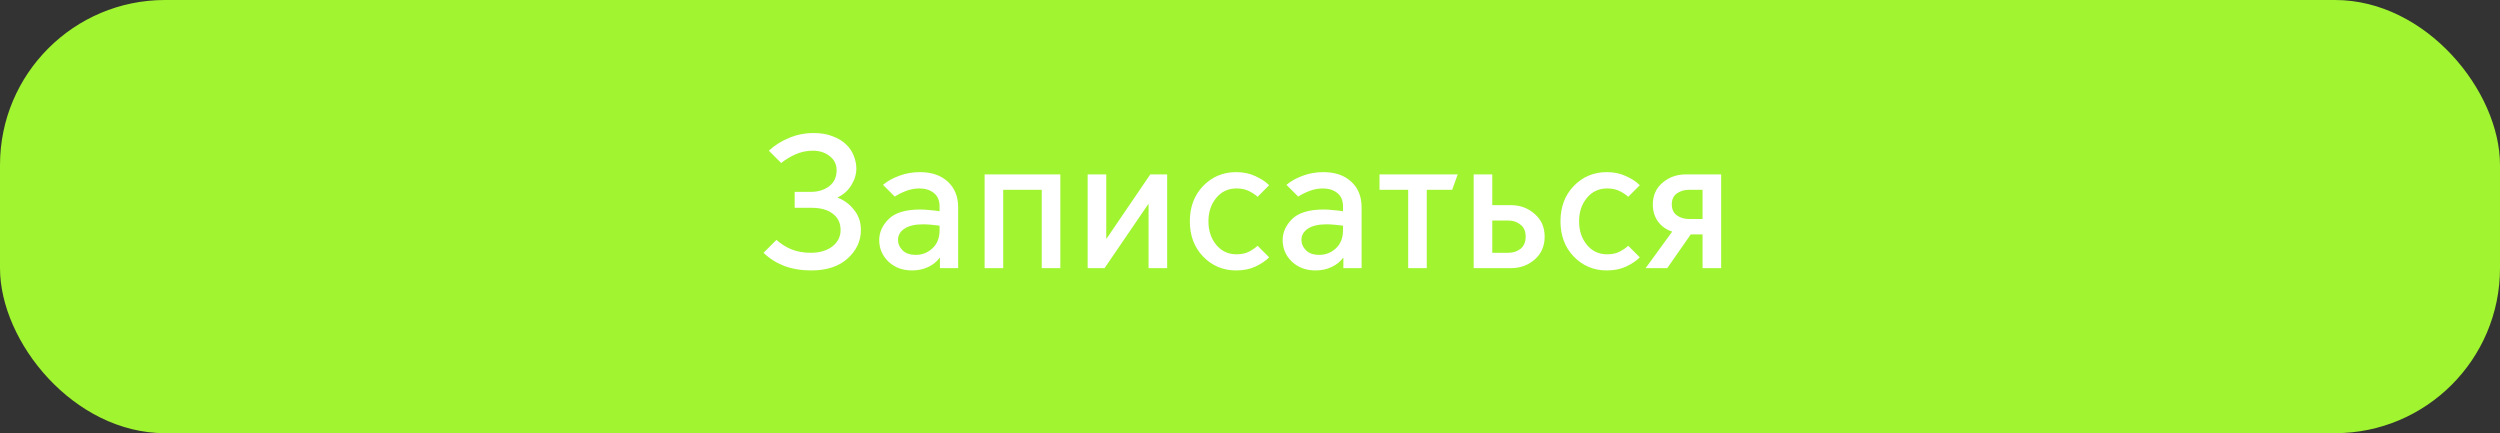 <?xml version="1.0" encoding="UTF-8"?> <svg xmlns="http://www.w3.org/2000/svg" width="606" height="105" viewBox="0 0 606 105" fill="none"><rect x="0" y="0" width="606" height="105" fill="#333333" stroke="none"/><rect width="606" height="105" rx="40" fill="#A1F430"></rect><path d="M196.63 65.552C194.207 65.552 192.014 65.184 190.052 64.448C188.12 63.681 186.464 62.623 185.084 61.274L188.212 58.146C189.254 59.097 190.466 59.863 191.846 60.446C193.226 60.998 194.79 61.274 196.538 61.274C198.654 61.274 200.386 60.768 201.736 59.756C203.085 58.713 203.76 57.379 203.76 55.754C203.76 54.098 203.146 52.795 201.92 51.844C200.693 50.863 198.96 50.372 196.722 50.372H192.628V46.508H196.538C198.286 46.508 199.758 46.063 200.954 45.174C202.18 44.254 202.794 42.951 202.794 41.264C202.794 39.853 202.242 38.719 201.138 37.86C200.034 36.971 198.669 36.526 197.044 36.526C195.572 36.526 194.176 36.817 192.858 37.4C191.539 37.983 190.374 38.688 189.362 39.516L186.372 36.526C187.752 35.238 189.377 34.211 191.248 33.444C193.118 32.647 195.112 32.248 197.228 32.248C199.006 32.248 200.54 32.509 201.828 33.03C203.146 33.521 204.22 34.165 205.048 34.962C205.906 35.759 206.535 36.679 206.934 37.722C207.363 38.765 207.578 39.807 207.578 40.85C207.578 42.23 207.179 43.564 206.382 44.852C205.615 46.14 204.511 47.137 203.07 47.842V47.934C204.634 48.517 205.952 49.498 207.026 50.878C208.13 52.227 208.682 53.853 208.682 55.754C208.682 58.422 207.608 60.722 205.462 62.654C203.346 64.586 200.402 65.552 196.63 65.552ZM222 61.78C223.534 61.78 224.868 61.259 226.002 60.216C227.168 59.143 227.75 57.686 227.75 55.846V54.696C227.076 54.604 226.37 54.527 225.634 54.466C224.898 54.405 224.27 54.374 223.748 54.374C221.786 54.374 220.283 54.727 219.24 55.432C218.198 56.107 217.676 57.027 217.676 58.192C217.676 59.112 218.044 59.94 218.78 60.676C219.516 61.412 220.59 61.78 222 61.78ZM221.08 65.552C218.78 65.552 216.879 64.847 215.376 63.436C213.874 61.995 213.122 60.247 213.122 58.192C213.122 56.321 213.889 54.619 215.422 53.086C216.986 51.553 219.547 50.786 223.104 50.786C223.748 50.786 224.484 50.832 225.312 50.924C226.171 50.985 226.984 51.077 227.75 51.2V50.004C227.75 48.593 227.29 47.52 226.37 46.784C225.45 46.048 224.285 45.68 222.874 45.68C221.709 45.68 220.59 45.895 219.516 46.324C218.443 46.753 217.569 47.198 216.894 47.658L214.042 44.806C215.146 43.886 216.465 43.15 217.998 42.598C219.562 42.015 221.218 41.724 222.966 41.724C225.818 41.724 228.072 42.491 229.728 44.024C231.415 45.557 232.258 47.643 232.258 50.28V65H227.842V62.516H227.75C227.076 63.436 226.156 64.172 224.99 64.724C223.825 65.276 222.522 65.552 221.08 65.552ZM238.67 65V42.276H257.024V65H252.516V46.002H243.178V65H238.67ZM263.647 65V42.276H268.155V57.824H268.247L278.827 42.276H282.921V65H278.413V49.498H278.321L267.741 65H263.647ZM299.641 65.552C296.482 65.552 293.814 64.433 291.637 62.194C289.49 59.955 288.417 57.103 288.417 53.638C288.417 50.173 289.49 47.321 291.637 45.082C293.814 42.843 296.482 41.724 299.641 41.724C301.389 41.724 302.938 42.046 304.287 42.69C305.667 43.303 306.786 44.039 307.645 44.898L304.839 47.704C304.318 47.213 303.628 46.753 302.769 46.324C301.941 45.895 300.929 45.68 299.733 45.68C297.709 45.68 296.068 46.447 294.811 47.98C293.554 49.513 292.925 51.399 292.925 53.638C292.925 55.907 293.554 57.809 294.811 59.342C296.068 60.875 297.709 61.642 299.733 61.642C300.929 61.642 301.941 61.427 302.769 60.998C303.628 60.538 304.318 60.063 304.839 59.572L307.645 62.378C306.786 63.237 305.667 63.988 304.287 64.632C302.938 65.245 301.389 65.552 299.641 65.552ZM319.795 61.78C321.329 61.78 322.663 61.259 323.797 60.216C324.963 59.143 325.545 57.686 325.545 55.846V54.696C324.871 54.604 324.165 54.527 323.429 54.466C322.693 54.405 322.065 54.374 321.543 54.374C319.581 54.374 318.078 54.727 317.035 55.432C315.993 56.107 315.471 57.027 315.471 58.192C315.471 59.112 315.839 59.94 316.575 60.676C317.311 61.412 318.385 61.78 319.795 61.78ZM318.875 65.552C316.575 65.552 314.674 64.847 313.171 63.436C311.669 61.995 310.917 60.247 310.917 58.192C310.917 56.321 311.684 54.619 313.217 53.086C314.781 51.553 317.342 50.786 320.899 50.786C321.543 50.786 322.279 50.832 323.107 50.924C323.966 50.985 324.779 51.077 325.545 51.2V50.004C325.545 48.593 325.085 47.52 324.165 46.784C323.245 46.048 322.08 45.68 320.669 45.68C319.504 45.68 318.385 45.895 317.311 46.324C316.238 46.753 315.364 47.198 314.689 47.658L311.837 44.806C312.941 43.886 314.26 43.15 315.793 42.598C317.357 42.015 319.013 41.724 320.761 41.724C323.613 41.724 325.867 42.491 327.523 44.024C329.21 45.557 330.053 47.643 330.053 50.28V65H325.637V62.516H325.545C324.871 63.436 323.951 64.172 322.785 64.724C321.62 65.276 320.317 65.552 318.875 65.552ZM341.341 65V46.002H334.395V42.276H353.347L352.013 46.002H345.849V65H341.341ZM357.219 65V42.276H361.727V49.728H366.235C368.474 49.728 370.391 50.433 371.985 51.844C373.611 53.224 374.423 55.064 374.423 57.364C374.423 59.664 373.611 61.519 371.985 62.93C370.391 64.31 368.474 65 366.235 65H357.219ZM361.727 61.274H365.637C366.772 61.274 367.753 60.952 368.581 60.308C369.409 59.633 369.823 58.652 369.823 57.364C369.823 56.076 369.409 55.11 368.581 54.466C367.753 53.791 366.772 53.454 365.637 53.454H361.727V61.274ZM389.485 65.552C386.326 65.552 383.658 64.433 381.481 62.194C379.334 59.955 378.261 57.103 378.261 53.638C378.261 50.173 379.334 47.321 381.481 45.082C383.658 42.843 386.326 41.724 389.485 41.724C391.233 41.724 392.781 42.046 394.131 42.69C395.511 43.303 396.63 44.039 397.489 44.898L394.683 47.704C394.161 47.213 393.471 46.753 392.613 46.324C391.785 45.895 390.773 45.68 389.577 45.68C387.553 45.68 385.912 46.447 384.655 47.98C383.397 49.513 382.769 51.399 382.769 53.638C382.769 55.907 383.397 57.809 384.655 59.342C385.912 60.875 387.553 61.642 389.577 61.642C390.773 61.642 391.785 61.427 392.613 60.998C393.471 60.538 394.161 60.063 394.683 59.572L397.489 62.378C396.63 63.237 395.511 63.988 394.131 64.632C392.781 65.245 391.233 65.552 389.485 65.552ZM409.431 53.086H412.697V46.002H409.431C408.296 46.002 407.315 46.293 406.487 46.876C405.659 47.459 405.245 48.348 405.245 49.544C405.245 50.74 405.659 51.629 406.487 52.212C407.315 52.795 408.296 53.086 409.431 53.086ZM398.897 65L405.291 56.214V56.122C403.88 55.662 402.745 54.849 401.887 53.684C401.059 52.519 400.645 51.154 400.645 49.59C400.645 47.382 401.427 45.619 402.991 44.3C404.555 42.951 406.441 42.276 408.649 42.276H417.205V65H412.697V56.812H409.845L404.141 65H398.897Z" fill="white"></path></svg> 